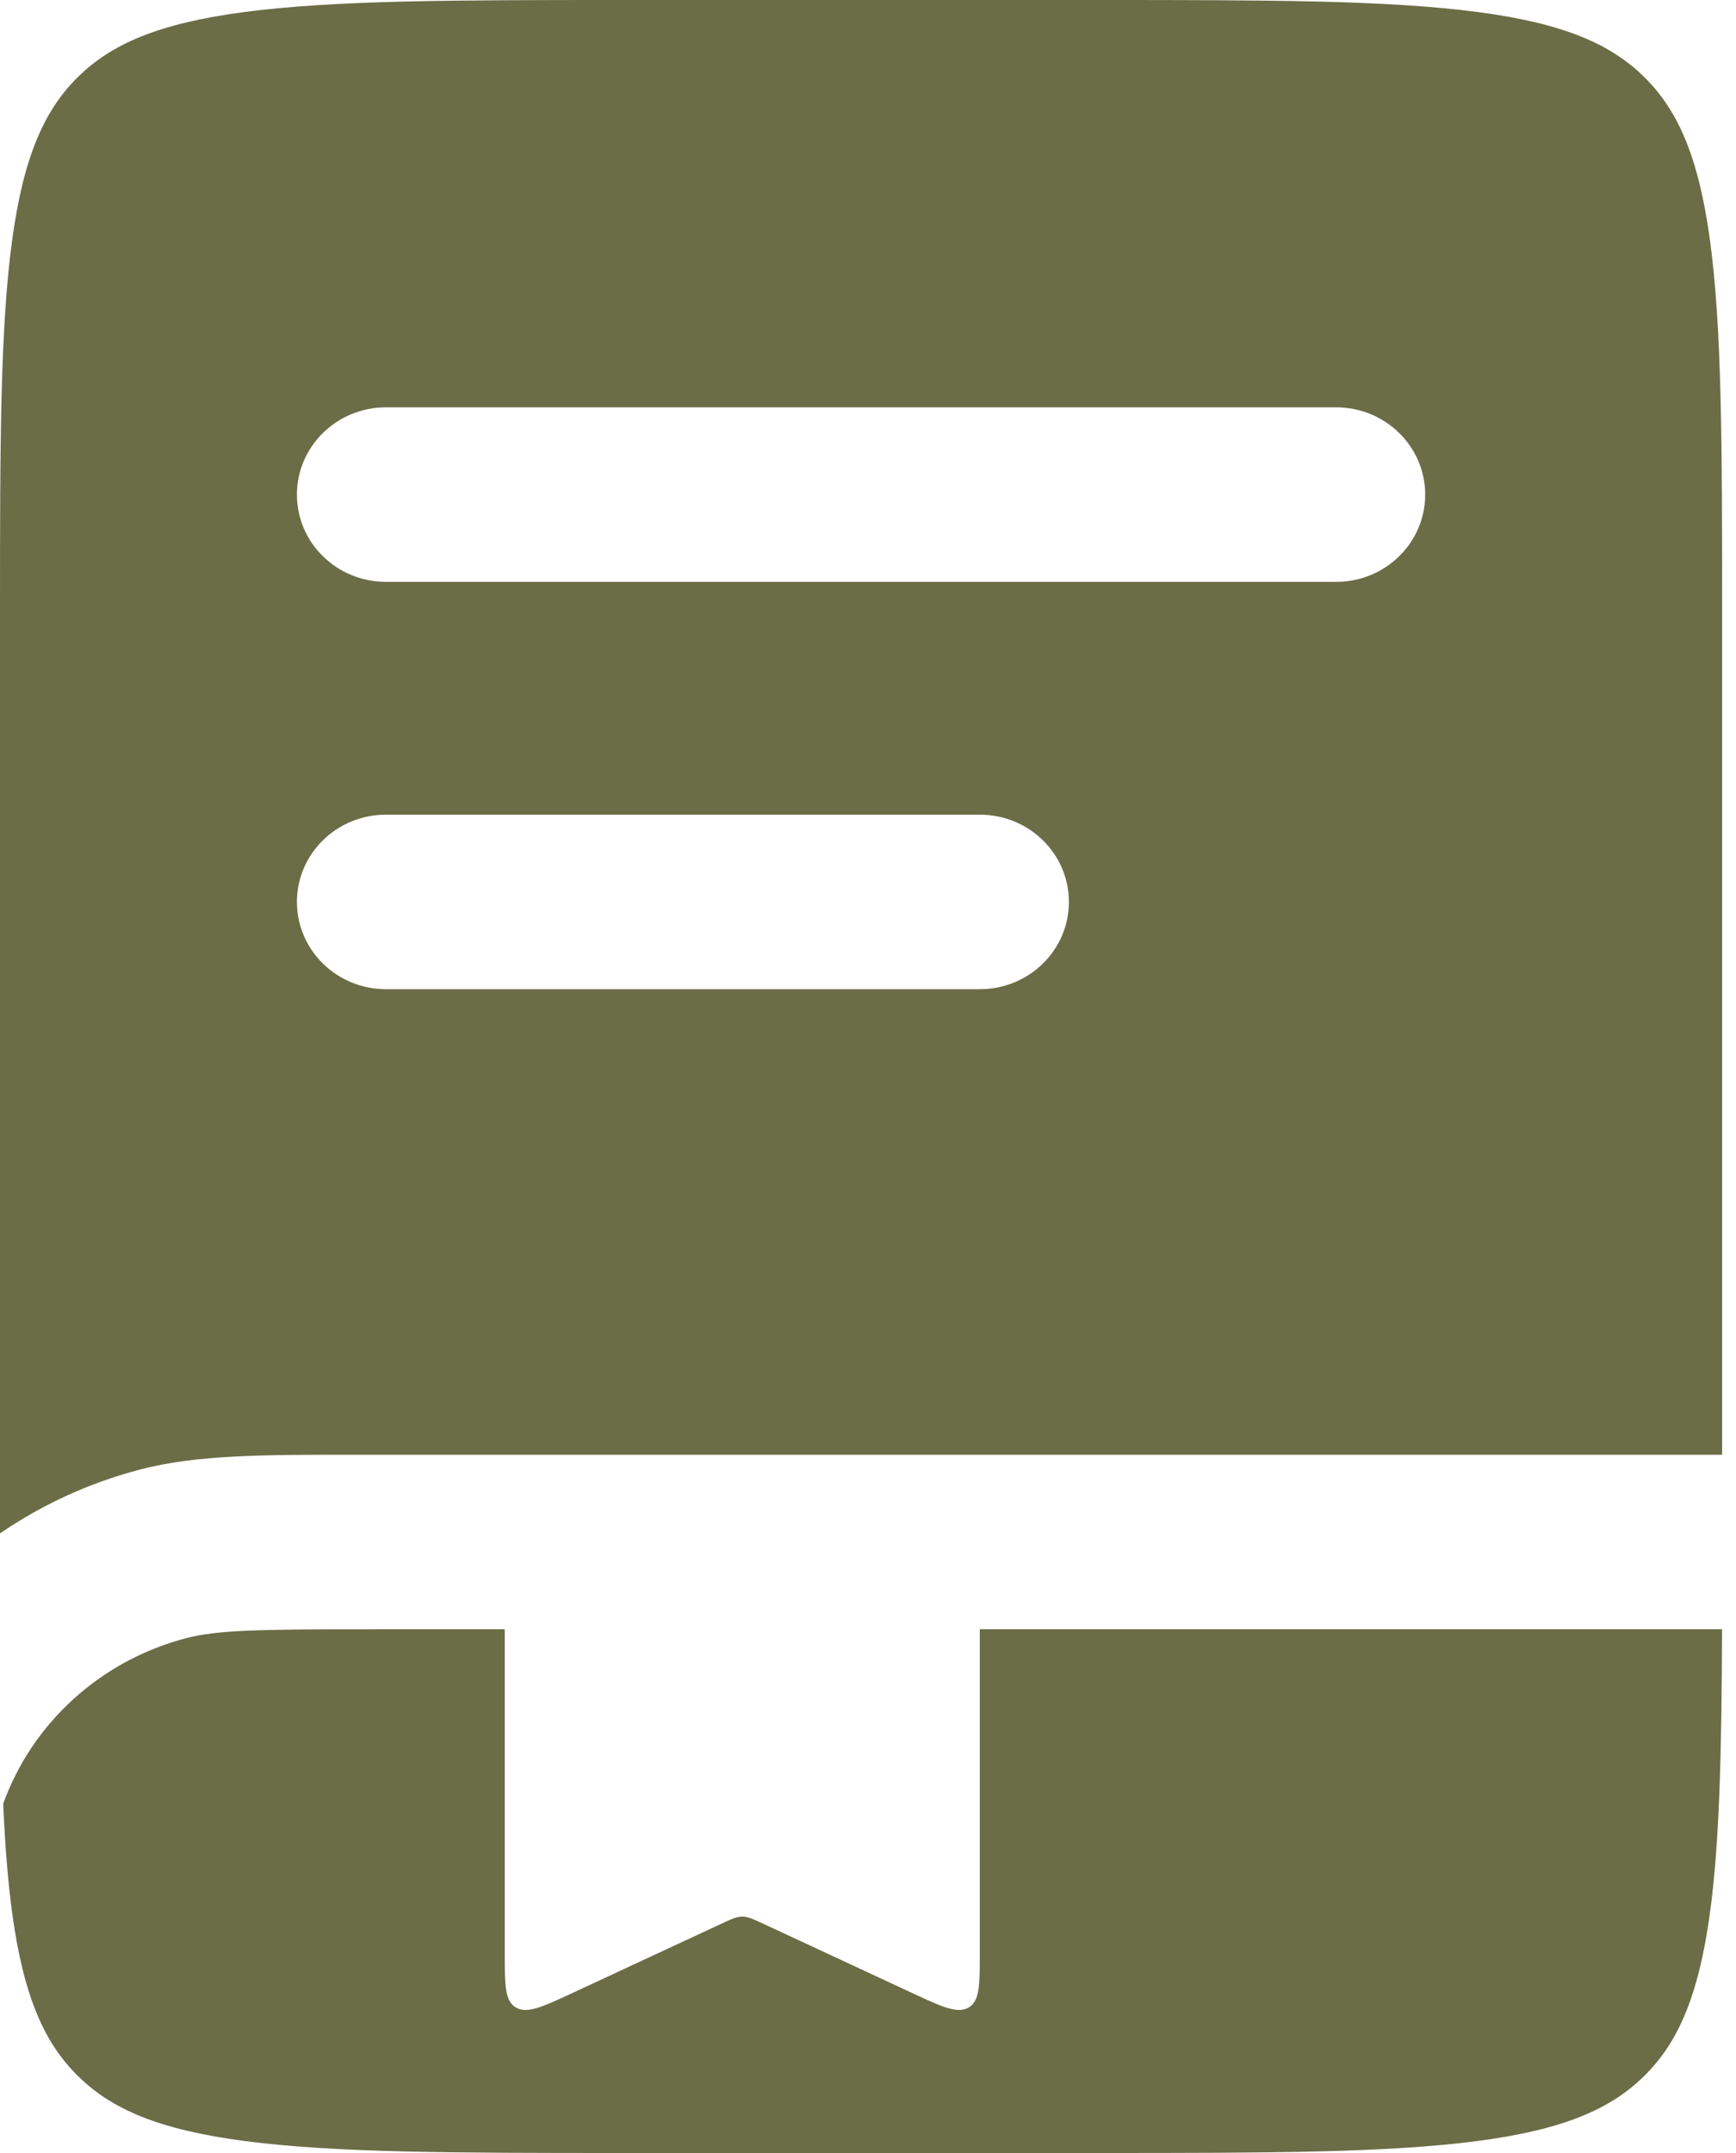 <?xml version="1.0" encoding="UTF-8"?> <svg xmlns="http://www.w3.org/2000/svg" width="25" height="31" viewBox="0 0 25 31" fill="none"><path fill-rule="evenodd" clip-rule="evenodd" d="M3.52 0.173C2.265 0.338 1.6 0.641 1.127 1.104C0.654 1.568 0.345 2.219 0.176 3.449C0.003 4.714 0 6.392 0 8.797V22.079C0.602 21.666 1.281 21.352 2.013 21.16C2.832 20.945 3.787 20.945 5.186 20.946L24.8 20.946V8.797C24.8 6.392 24.797 4.714 24.624 3.449C24.455 2.219 24.146 1.568 23.673 1.104C23.2 0.641 22.535 0.338 21.28 0.173C19.988 0.003 18.276 0 15.821 0H8.979C6.524 0 4.812 0.003 3.52 0.173ZM4.276 7.122C4.276 6.428 4.85 5.865 5.559 5.865H19.241C19.95 5.865 20.524 6.428 20.524 7.122C20.524 7.816 19.95 8.378 19.241 8.378H5.559C4.85 8.378 4.276 7.816 4.276 7.122ZM5.559 11.73C4.85 11.73 4.276 12.292 4.276 12.986C4.276 13.681 4.85 14.243 5.559 14.243H14.11C14.819 14.243 15.393 13.681 15.393 12.986C15.393 12.292 14.819 11.73 14.11 11.73H5.559Z" fill="#6B6D47"></path><path d="M7.269 23.459H5.384C3.711 23.459 3.126 23.47 2.677 23.588C1.447 23.911 0.466 24.807 0.046 25.971C0.072 26.564 0.113 27.086 0.176 27.551C0.345 28.781 0.654 29.432 1.127 29.896C1.6 30.36 2.265 30.662 3.52 30.827C4.812 30.997 6.524 31 8.979 31H15.821C18.276 31 19.988 30.997 21.28 30.827C22.535 30.662 23.2 30.36 23.673 29.896C24.146 29.432 24.455 28.781 24.624 27.551C24.765 26.519 24.793 25.212 24.799 23.459H14.11V28.12C14.11 28.581 14.11 28.812 13.948 28.906C13.786 28.999 13.564 28.896 13.12 28.689L10.996 27.701C10.845 27.631 10.77 27.596 10.69 27.596C10.609 27.596 10.534 27.631 10.384 27.701L8.259 28.689C7.815 28.896 7.593 28.999 7.431 28.906C7.269 28.812 7.269 28.581 7.269 28.12V23.459Z" fill="#6B6D47"></path></svg> 